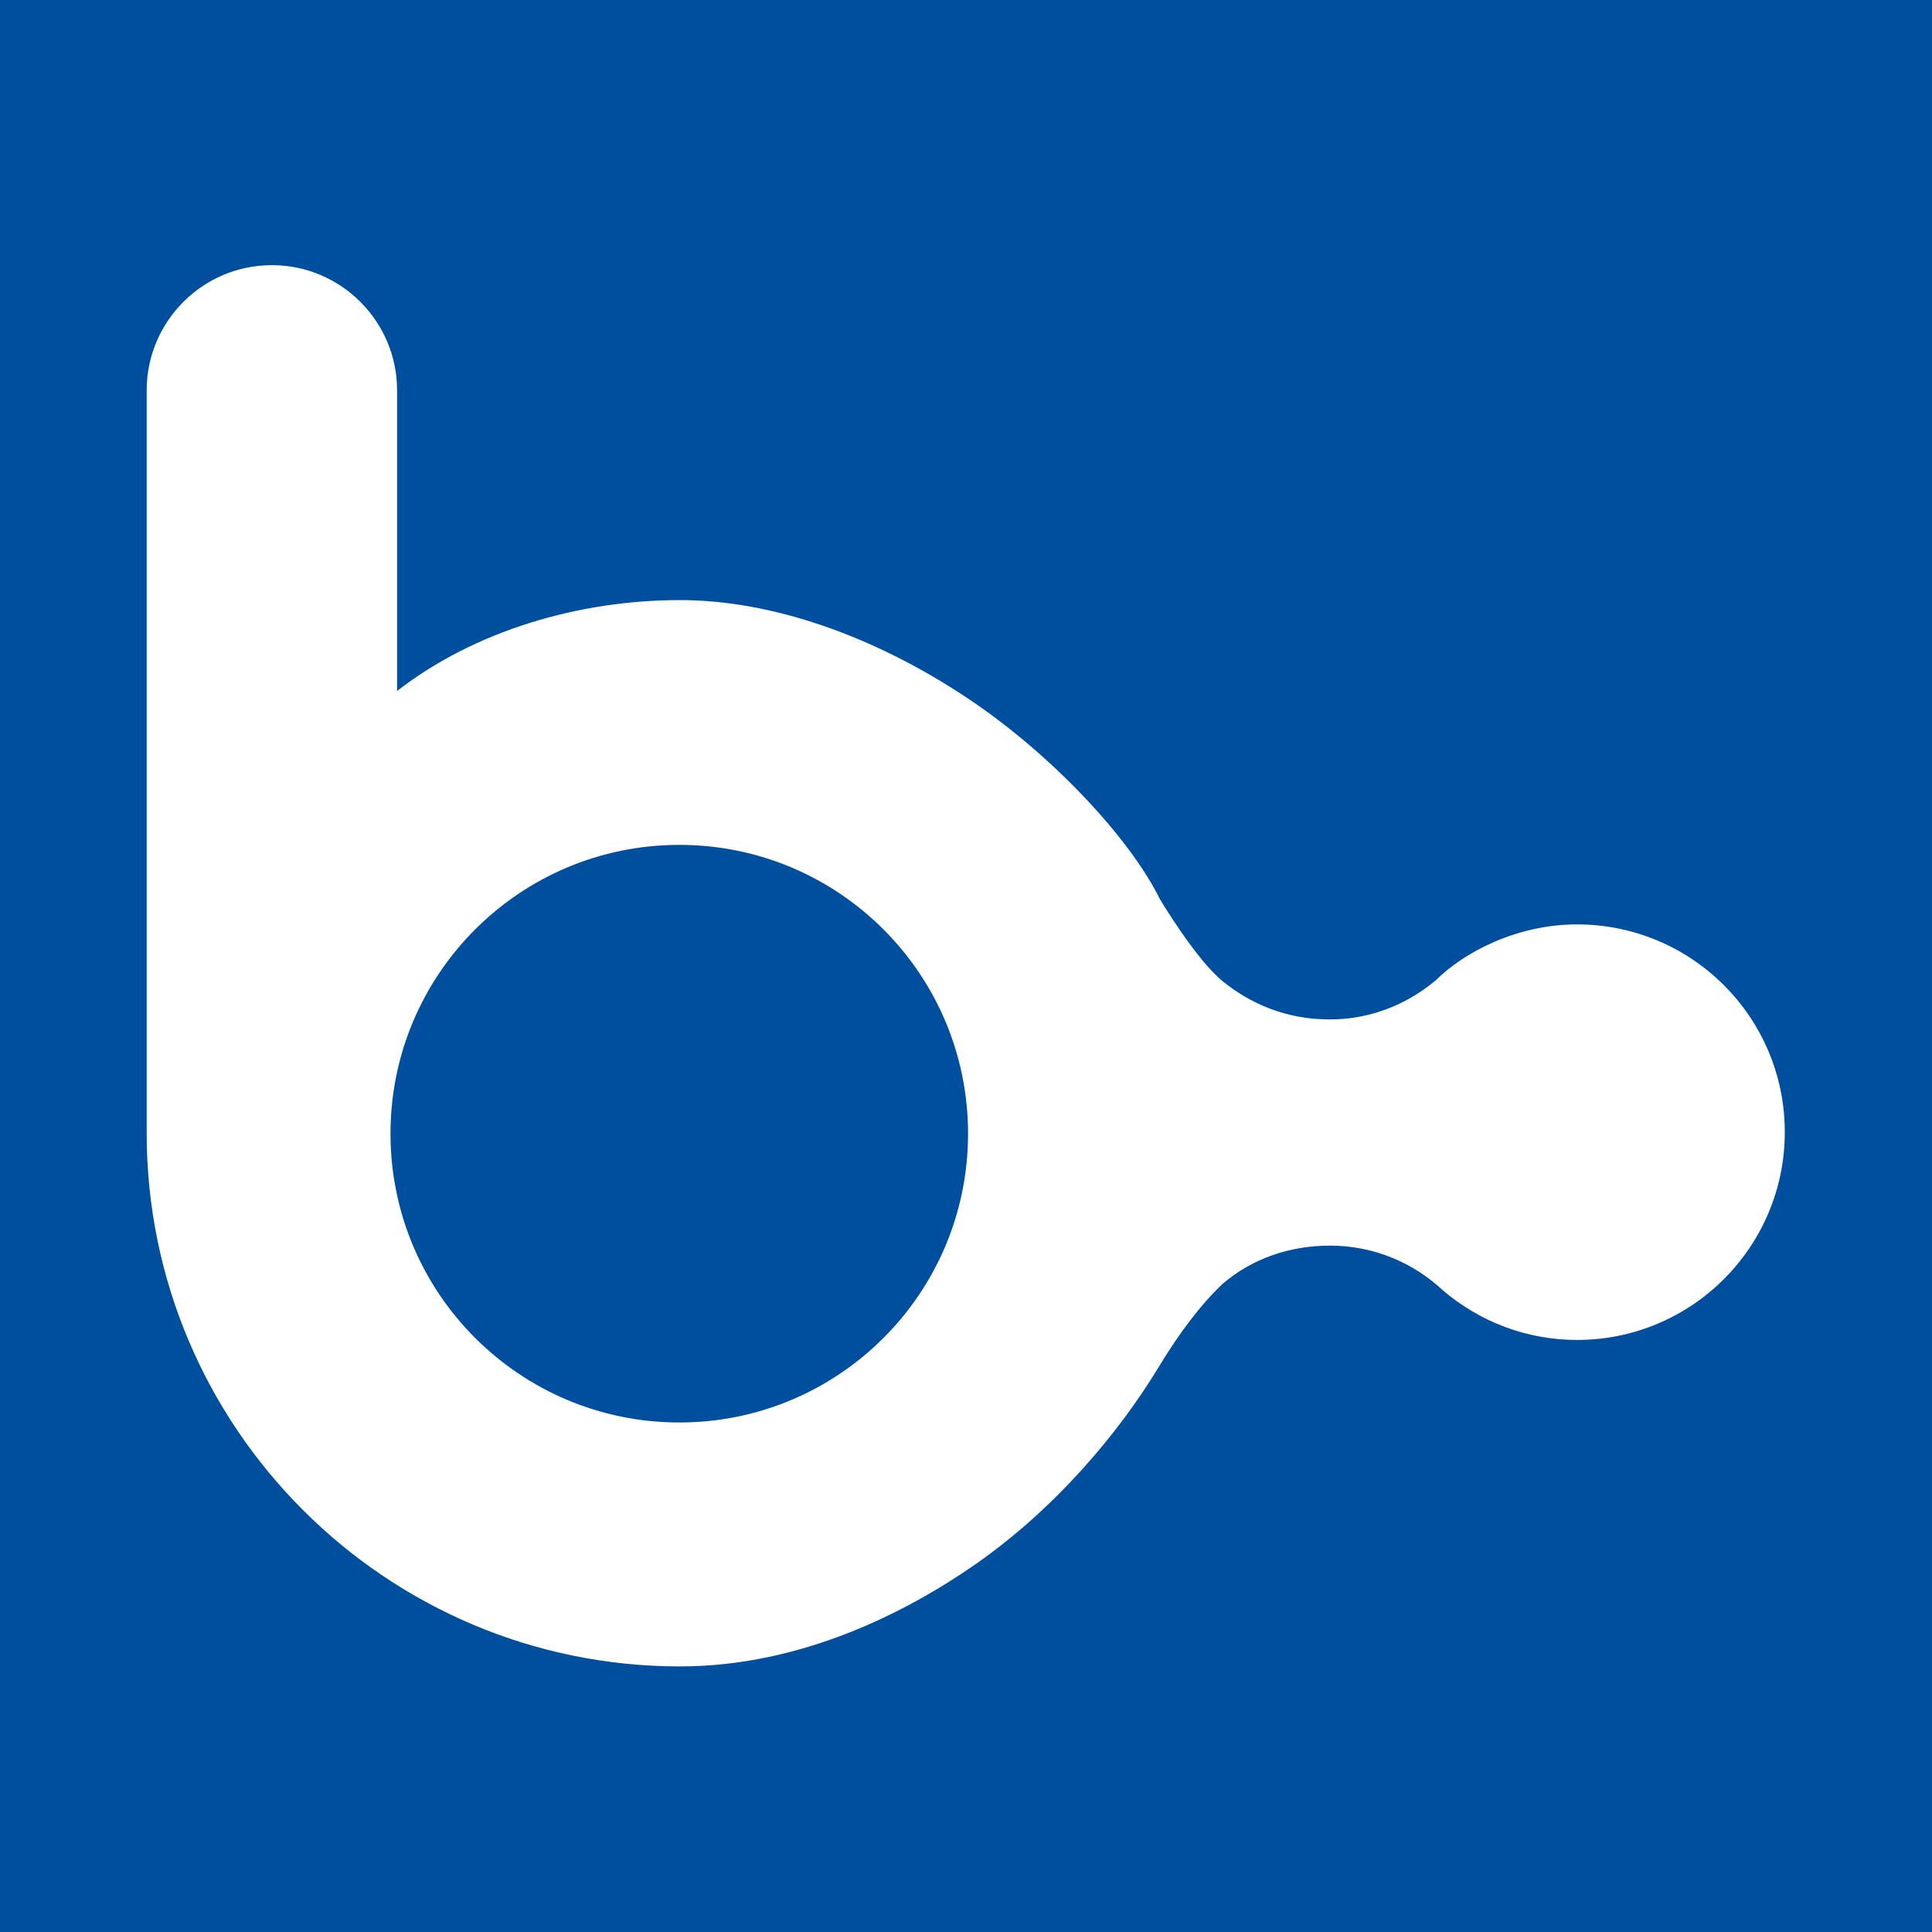 <?xml version="1.0" encoding="UTF-8" standalone="no"?>
<svg xmlns="http://www.w3.org/2000/svg" xmlns:xlink="http://www.w3.org/1999/xlink" xmlns:serif="http://www.serif.com/" width="100%" height="100%" viewBox="0 0 512 512" version="1.1" xml:space="preserve" style="fill-rule:evenodd;clip-rule:evenodd;stroke-linejoin:round;stroke-miterlimit:2;">
    <rect x="0" y="0" width="512" height="512" style="fill:rgb(0,79,159);"></rect>
    <g id="path10479" transform="matrix(1.313,0,0,1.313,7.961,41.989)">
        <path d="M131.052,255.129C98.86,255.129 72.755,229.047 72.755,196.832C72.755,164.64 98.86,138.547 131.052,138.547C163.245,138.547 189.326,164.64 189.326,196.832C189.326,229.047 163.245,255.129 131.052,255.129M312.25,154.597C299.993,154.597 289.328,160.304 283.782,165.839C274.27,173.783 264.699,173.771 262.163,173.771C253.504,173.771 246.286,170.566 240.797,166.138C235.297,161.699 228.022,149.454 228.022,149.454C221.98,137.198 206.287,120.421 189.707,109.271C170.44,96.311 149.639,89.14 131.179,89.14C110.84,89.14 89.751,95.308 74.081,107.484L74.081,46.8C74.081,32.883 62.747,21.538 48.807,21.538C34.879,21.538 23.544,32.883 23.544,46.8L23.544,196.751C23.544,256.109 71.822,304.363 131.179,304.363C155.935,304.363 177.277,293.167 190.814,283.747C206.956,272.516 219.801,257.147 227.722,244.06C232.15,236.75 236.427,231.181 240.797,227.064C246.62,222.118 254.138,219.431 262.37,219.431C271.202,219.431 279.216,222.879 285.189,228.482C292.487,234.686 301.896,238.468 312.25,238.468C335.38,238.468 354.174,219.685 354.174,196.521C354.174,173.356 335.38,154.597 312.25,154.597" style="fill:white;fill-rule:nonzero;"></path>
    </g>
</svg>
